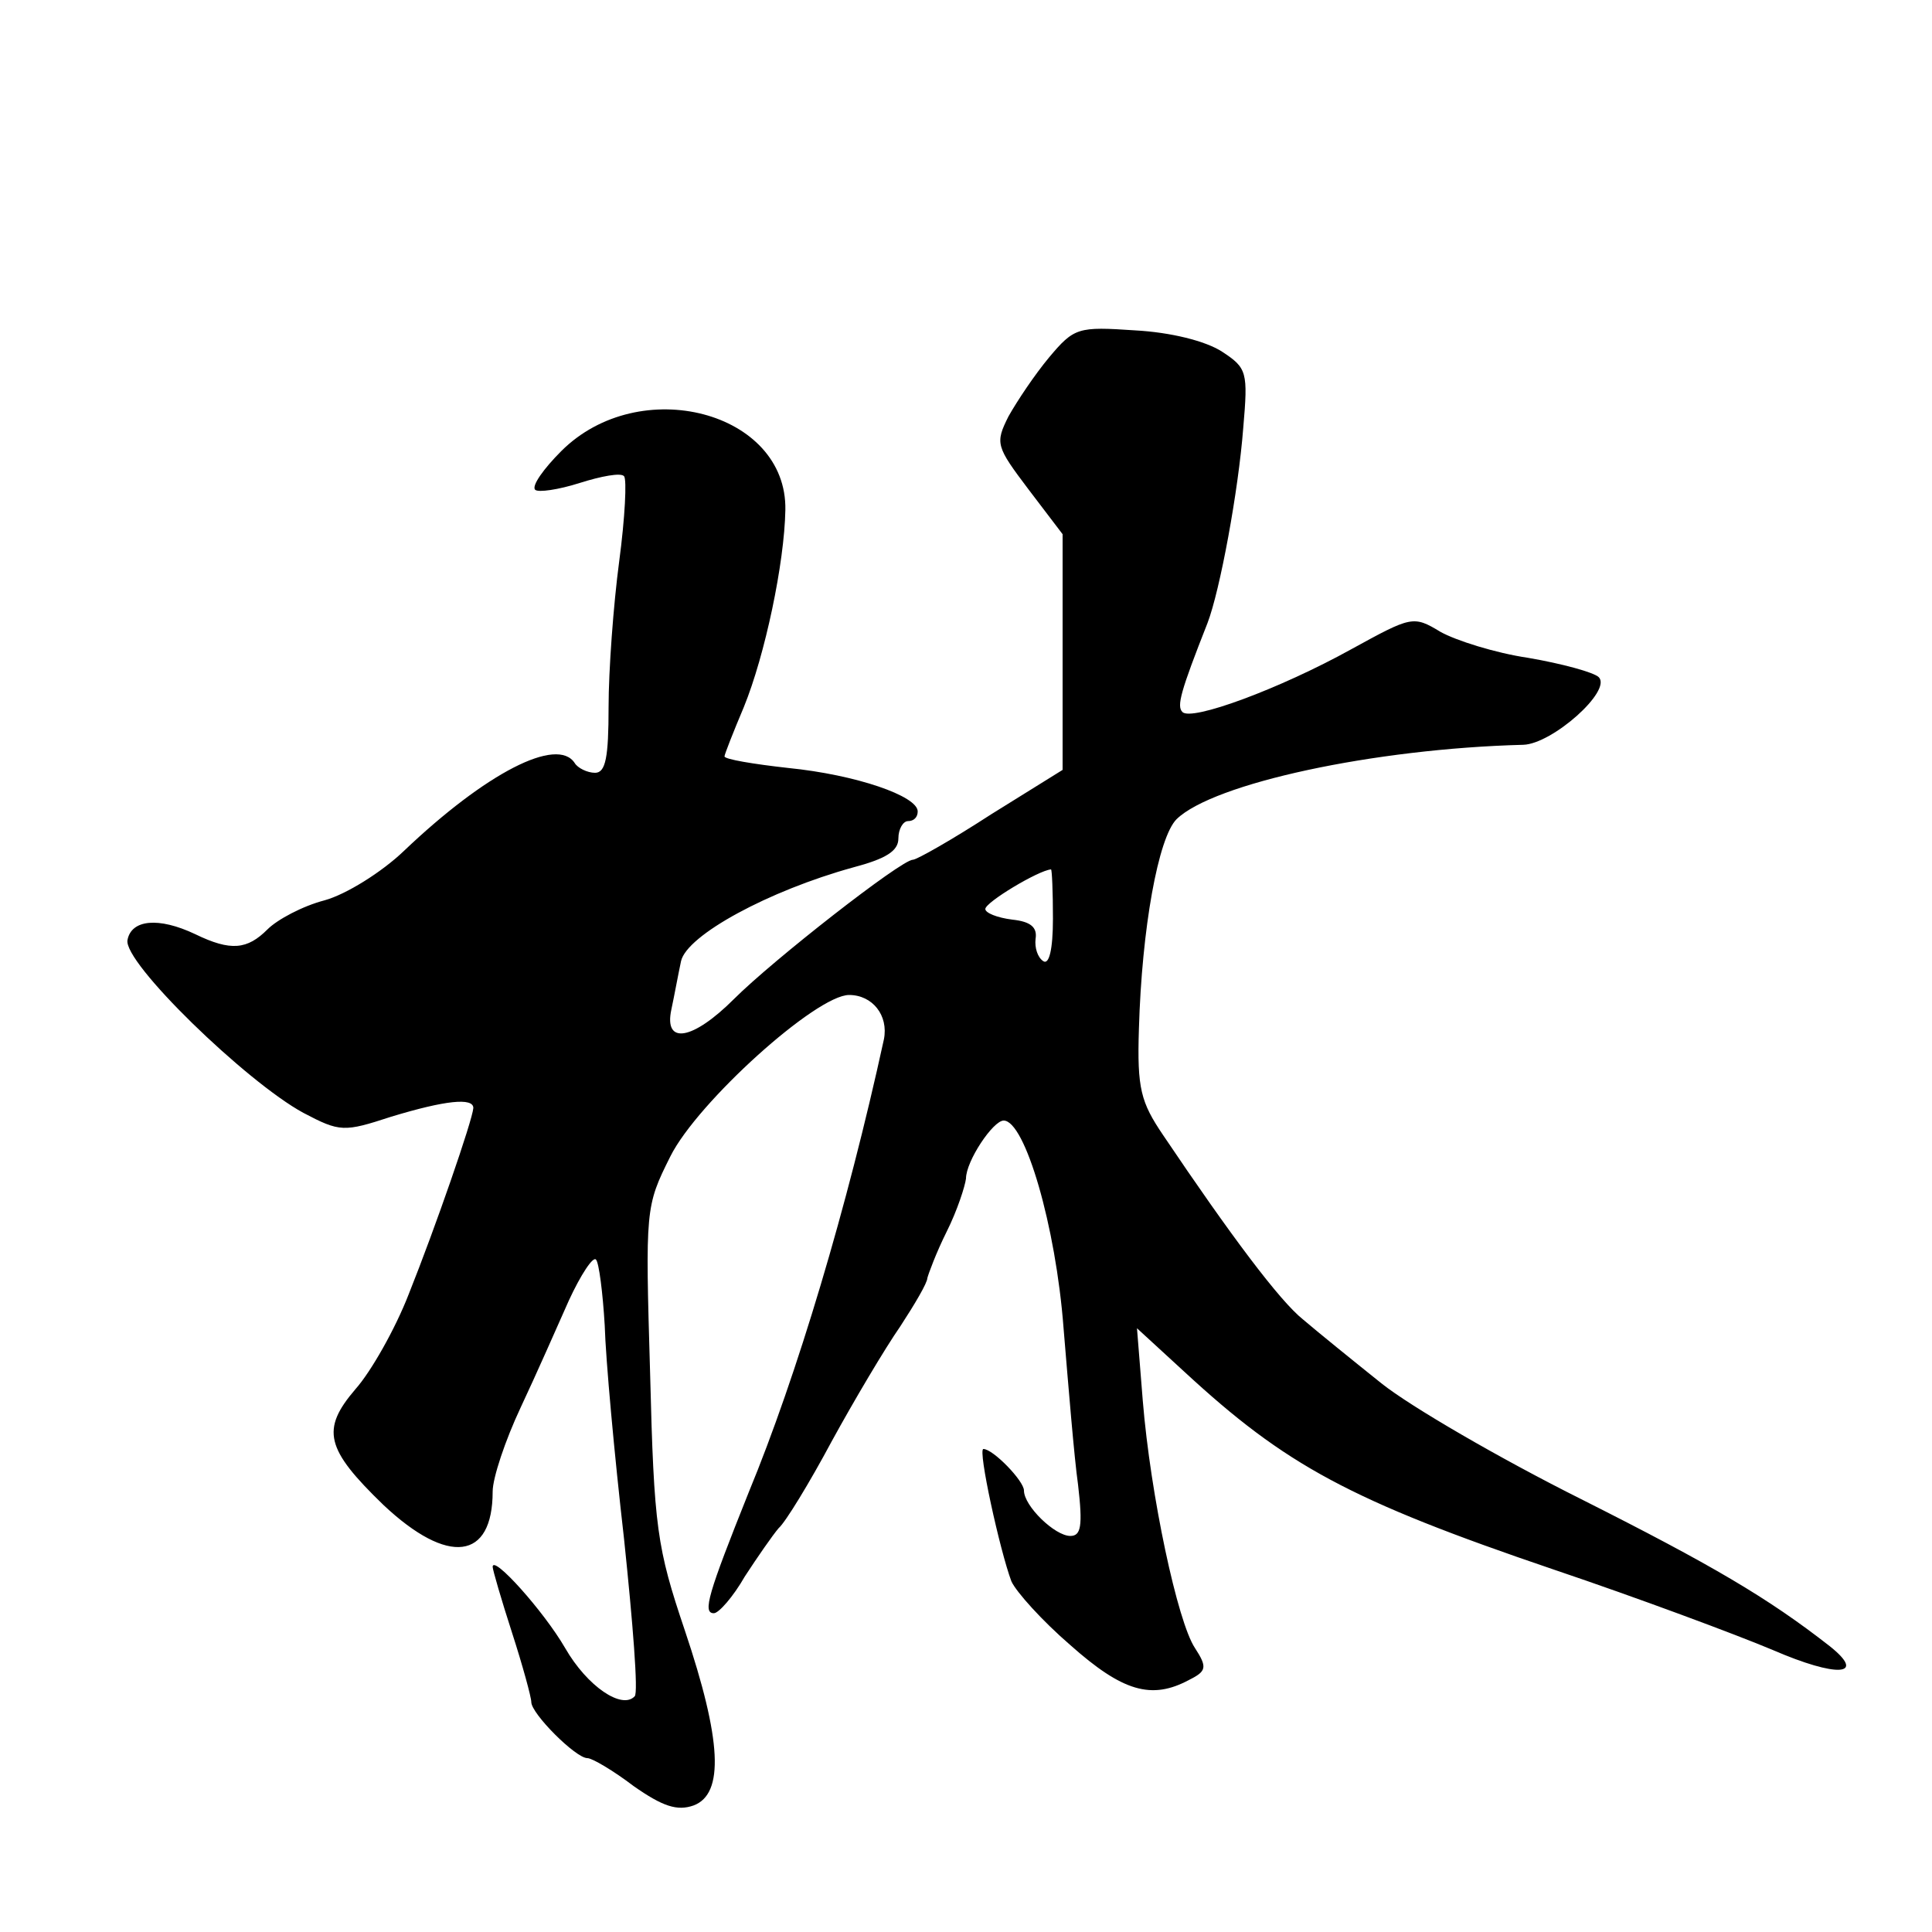 <?xml version="1.0" standalone="no"?>
<!DOCTYPE svg PUBLIC "-//W3C//DTD SVG 20010904//EN"
 "http://www.w3.org/TR/2001/REC-SVG-20010904/DTD/svg10.dtd">
<svg version="1.0" xmlns="http://www.w3.org/2000/svg"
 width="200pt" height="200pt" viewBox="0 0 200 200"
 preserveAspectRatio="xMidYMid meet">
<g transform="translate(0,200) scale(0.1,-0.1)"
fill="#000000" stroke="none">
<path d="M1086 1630 c-15 -18 -33 -45 -42 -61 -14 -28 -13 -31 21 -76 l35 -46
0 -122 0 -122 -74 -46 c-40 -26 -77 -47 -81 -47 -12 0 -145 -104 -185 -144
-43 -43 -73 -48 -65 -11 3 14 7 36 10 50 6 27 91 73 178 97 34 9 47 17 47 30
0 10 5 18 10 18 6 0 10 4 10 10 0 16 -64 38 -134 45 -36 4 -66 9 -66 12 0 2 9
25 20 51 22 54 42 149 43 204 2 102 -151 142 -232 61 -18 -18 -31 -36 -27 -40
3 -3 24 0 46 7 22 7 43 11 46 7 3 -3 1 -43 -5 -88 -6 -45 -11 -113 -11 -151 0
-52 -3 -68 -14 -68 -8 0 -18 5 -21 10 -18 28 -92 -10 -177 -91 -23 -22 -60
-45 -82 -51 -23 -6 -49 -20 -59 -30 -21 -21 -38 -23 -75 -5 -38 18 -66 15 -70
-6 -5 -23 123 -147 182 -179 38 -20 42 -20 91 -4 56 17 85 20 85 9 -1 -13 -39
-123 -67 -193 -14 -36 -39 -80 -55 -98 -36 -42 -31 -62 29 -120 67 -63 113
-57 113 14 0 14 13 53 29 87 16 34 38 84 50 111 12 26 25 46 28 42 3 -3 7 -34
9 -68 1 -35 10 -134 20 -221 9 -86 15 -160 11 -163 -13 -14 -49 10 -72 50 -22
38 -75 97 -75 84 0 -3 9 -34 20 -68 11 -34 20 -67 20 -72 0 -12 46 -58 58 -58
5 0 27 -13 48 -29 30 -21 45 -26 62 -20 32 12 29 68 -9 181 -29 86 -32 106
-36 266 -5 171 -5 173 21 225 28 56 151 167 185 167 24 0 41 -21 36 -46 -38
-174 -90 -348 -140 -469 -42 -105 -48 -125 -36 -125 5 0 20 17 32 38 13 20 29
43 35 50 7 6 32 47 55 90 23 42 55 96 71 119 15 23 28 45 28 50 1 4 9 26 20
48 11 22 19 47 20 55 0 18 28 60 39 60 22 0 54 -109 62 -215 5 -60 11 -134 15
-162 5 -43 3 -53 -8 -53 -16 0 -48 31 -48 47 0 10 -32 43 -42 43 -6 0 17 -105
29 -137 5 -11 32 -41 61 -66 54 -48 84 -57 123 -36 18 9 19 13 6 33 -18 27
-46 158 -54 256 l-6 75 49 -45 c105 -97 171 -133 383 -205 86 -29 188 -67 226
-83 67 -29 98 -27 59 4 -64 50 -122 84 -257 152 -84 42 -177 96 -207 120 -30
24 -67 54 -81 66 -24 19 -75 87 -145 191 -23 34 -27 48 -25 110 3 104 20 198
39 217 38 37 204 73 359 77 30 1 92 56 78 70 -5 5 -38 14 -73 20 -34 5 -75 18
-91 27 -28 17 -30 16 -92 -18 -74 -41 -166 -75 -175 -65 -6 6 -2 21 26 92 13
34 32 137 37 202 5 58 4 62 -22 79 -17 11 -53 20 -90 22 -59 4 -63 3 -89 -28z
m4 -581 c0 -32 -4 -48 -10 -44 -6 4 -9 14 -8 23 2 12 -5 18 -24 20 -16 2 -28
7 -28 11 0 7 55 40 68 41 1 0 2 -23 2 -51z"/>
</g>
</svg>
